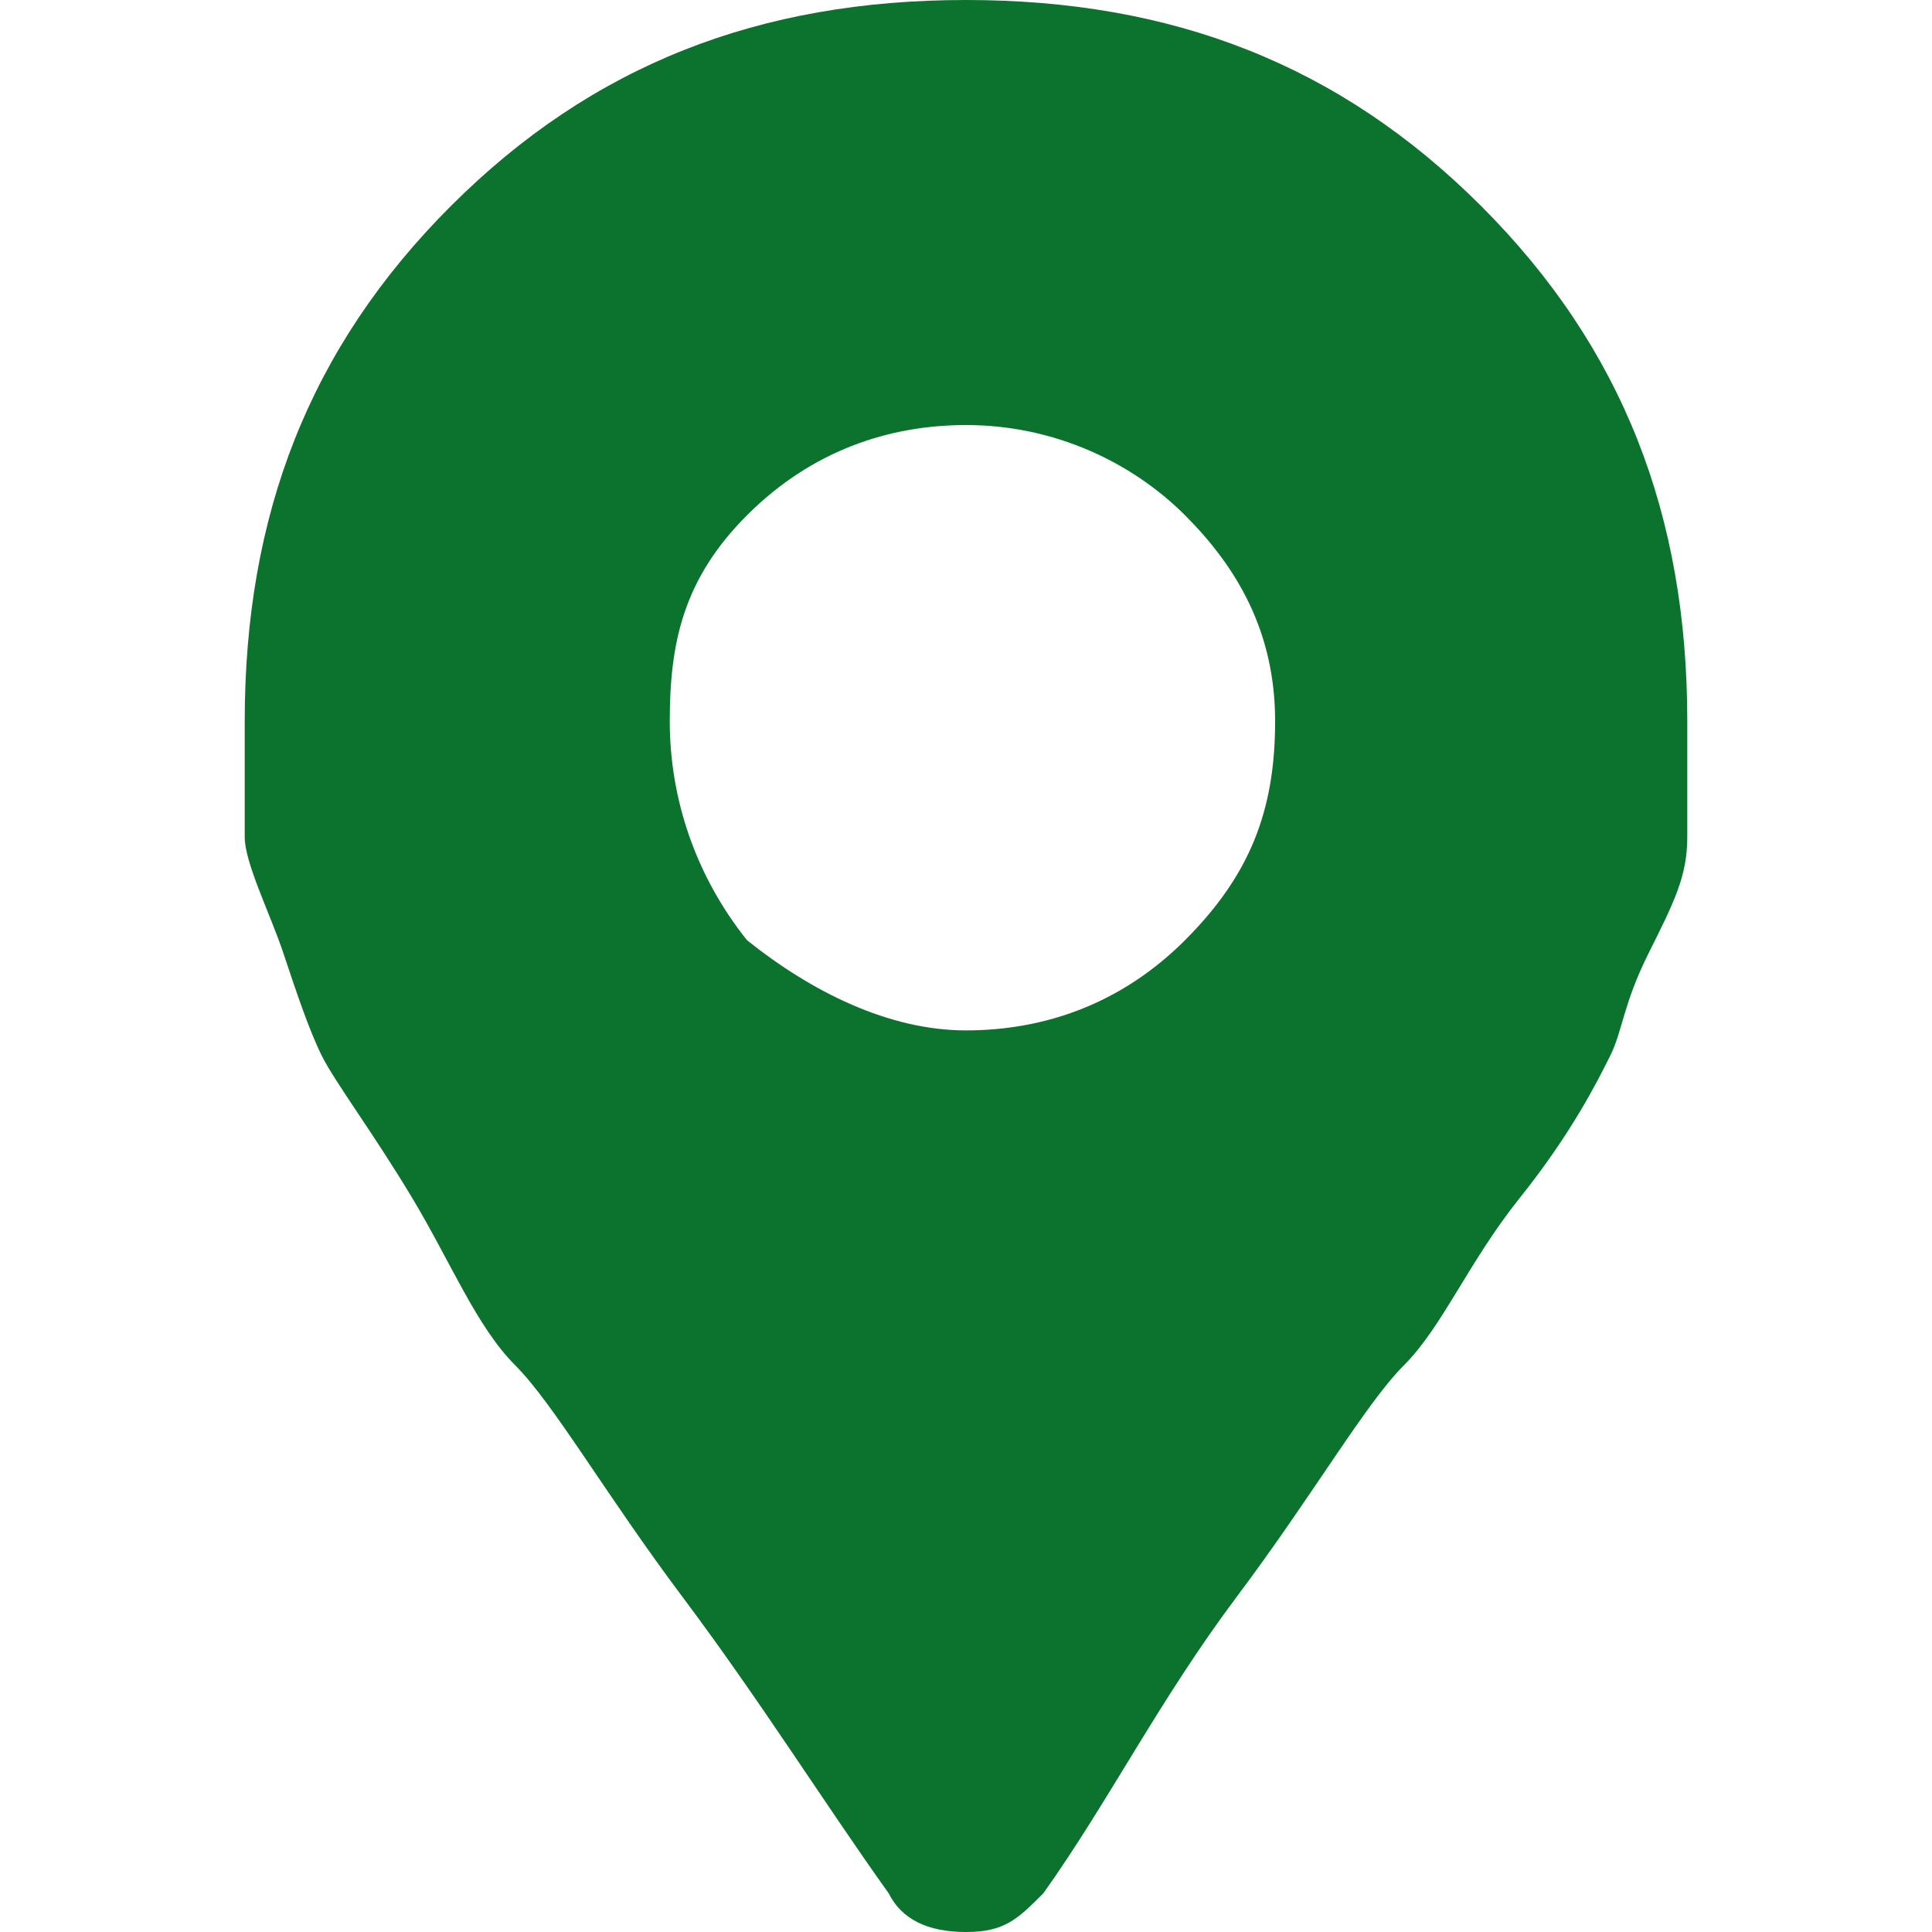 <?xml version="1.0" encoding="utf-8"?>
<!-- Generator: Adobe Illustrator 25.2.1, SVG Export Plug-In . SVG Version: 6.00 Build 0)  -->
<svg version="1.1" id="Layer_1" xmlns="http://www.w3.org/2000/svg" xmlns:xlink="http://www.w3.org/1999/xlink" x="0px" y="0px"
	 viewBox="0 0 15 15" style="enable-background:new 0 0 15 15;" xml:space="preserve">
<style type="text/css">
	.st0{fill:#0B732D;}
</style>
<g>
	<path class="st0" d="M6.9,14.7c-0.5-0.7-1-1.5-1.6-2.3s-1-1.5-1.3-1.8S3.5,9.8,3.2,9.3S2.6,8.4,2.5,8.2S2.3,7.7,2.2,7.4
		S1.9,6.7,1.9,6.5s0-0.5,0-0.9c0-1.6,0.5-2.9,1.6-4S5.9,0,7.5,0c1.6,0,2.9,0.5,4,1.6s1.6,2.4,1.6,4c0,0.3,0,0.6,0,0.9S13,7,12.8,7.4
		S12.6,8,12.5,8.2s-0.3,0.6-0.7,1.1s-0.6,1-0.9,1.3s-0.7,1-1.3,1.8S8.6,14,8.1,14.7C7.9,14.9,7.8,15,7.5,15S7,14.9,6.9,14.7z
		 M5.8,7.3C6.3,7.7,6.9,8,7.5,8c0.6,0,1.2-0.2,1.7-0.7s0.7-1,0.7-1.7S9.6,4.4,9.2,4s-1-0.7-1.7-0.7C6.9,3.3,6.3,3.5,5.8,4
		S5.2,5,5.2,5.6S5.4,6.8,5.8,7.3z"/>
</g>
</svg>
